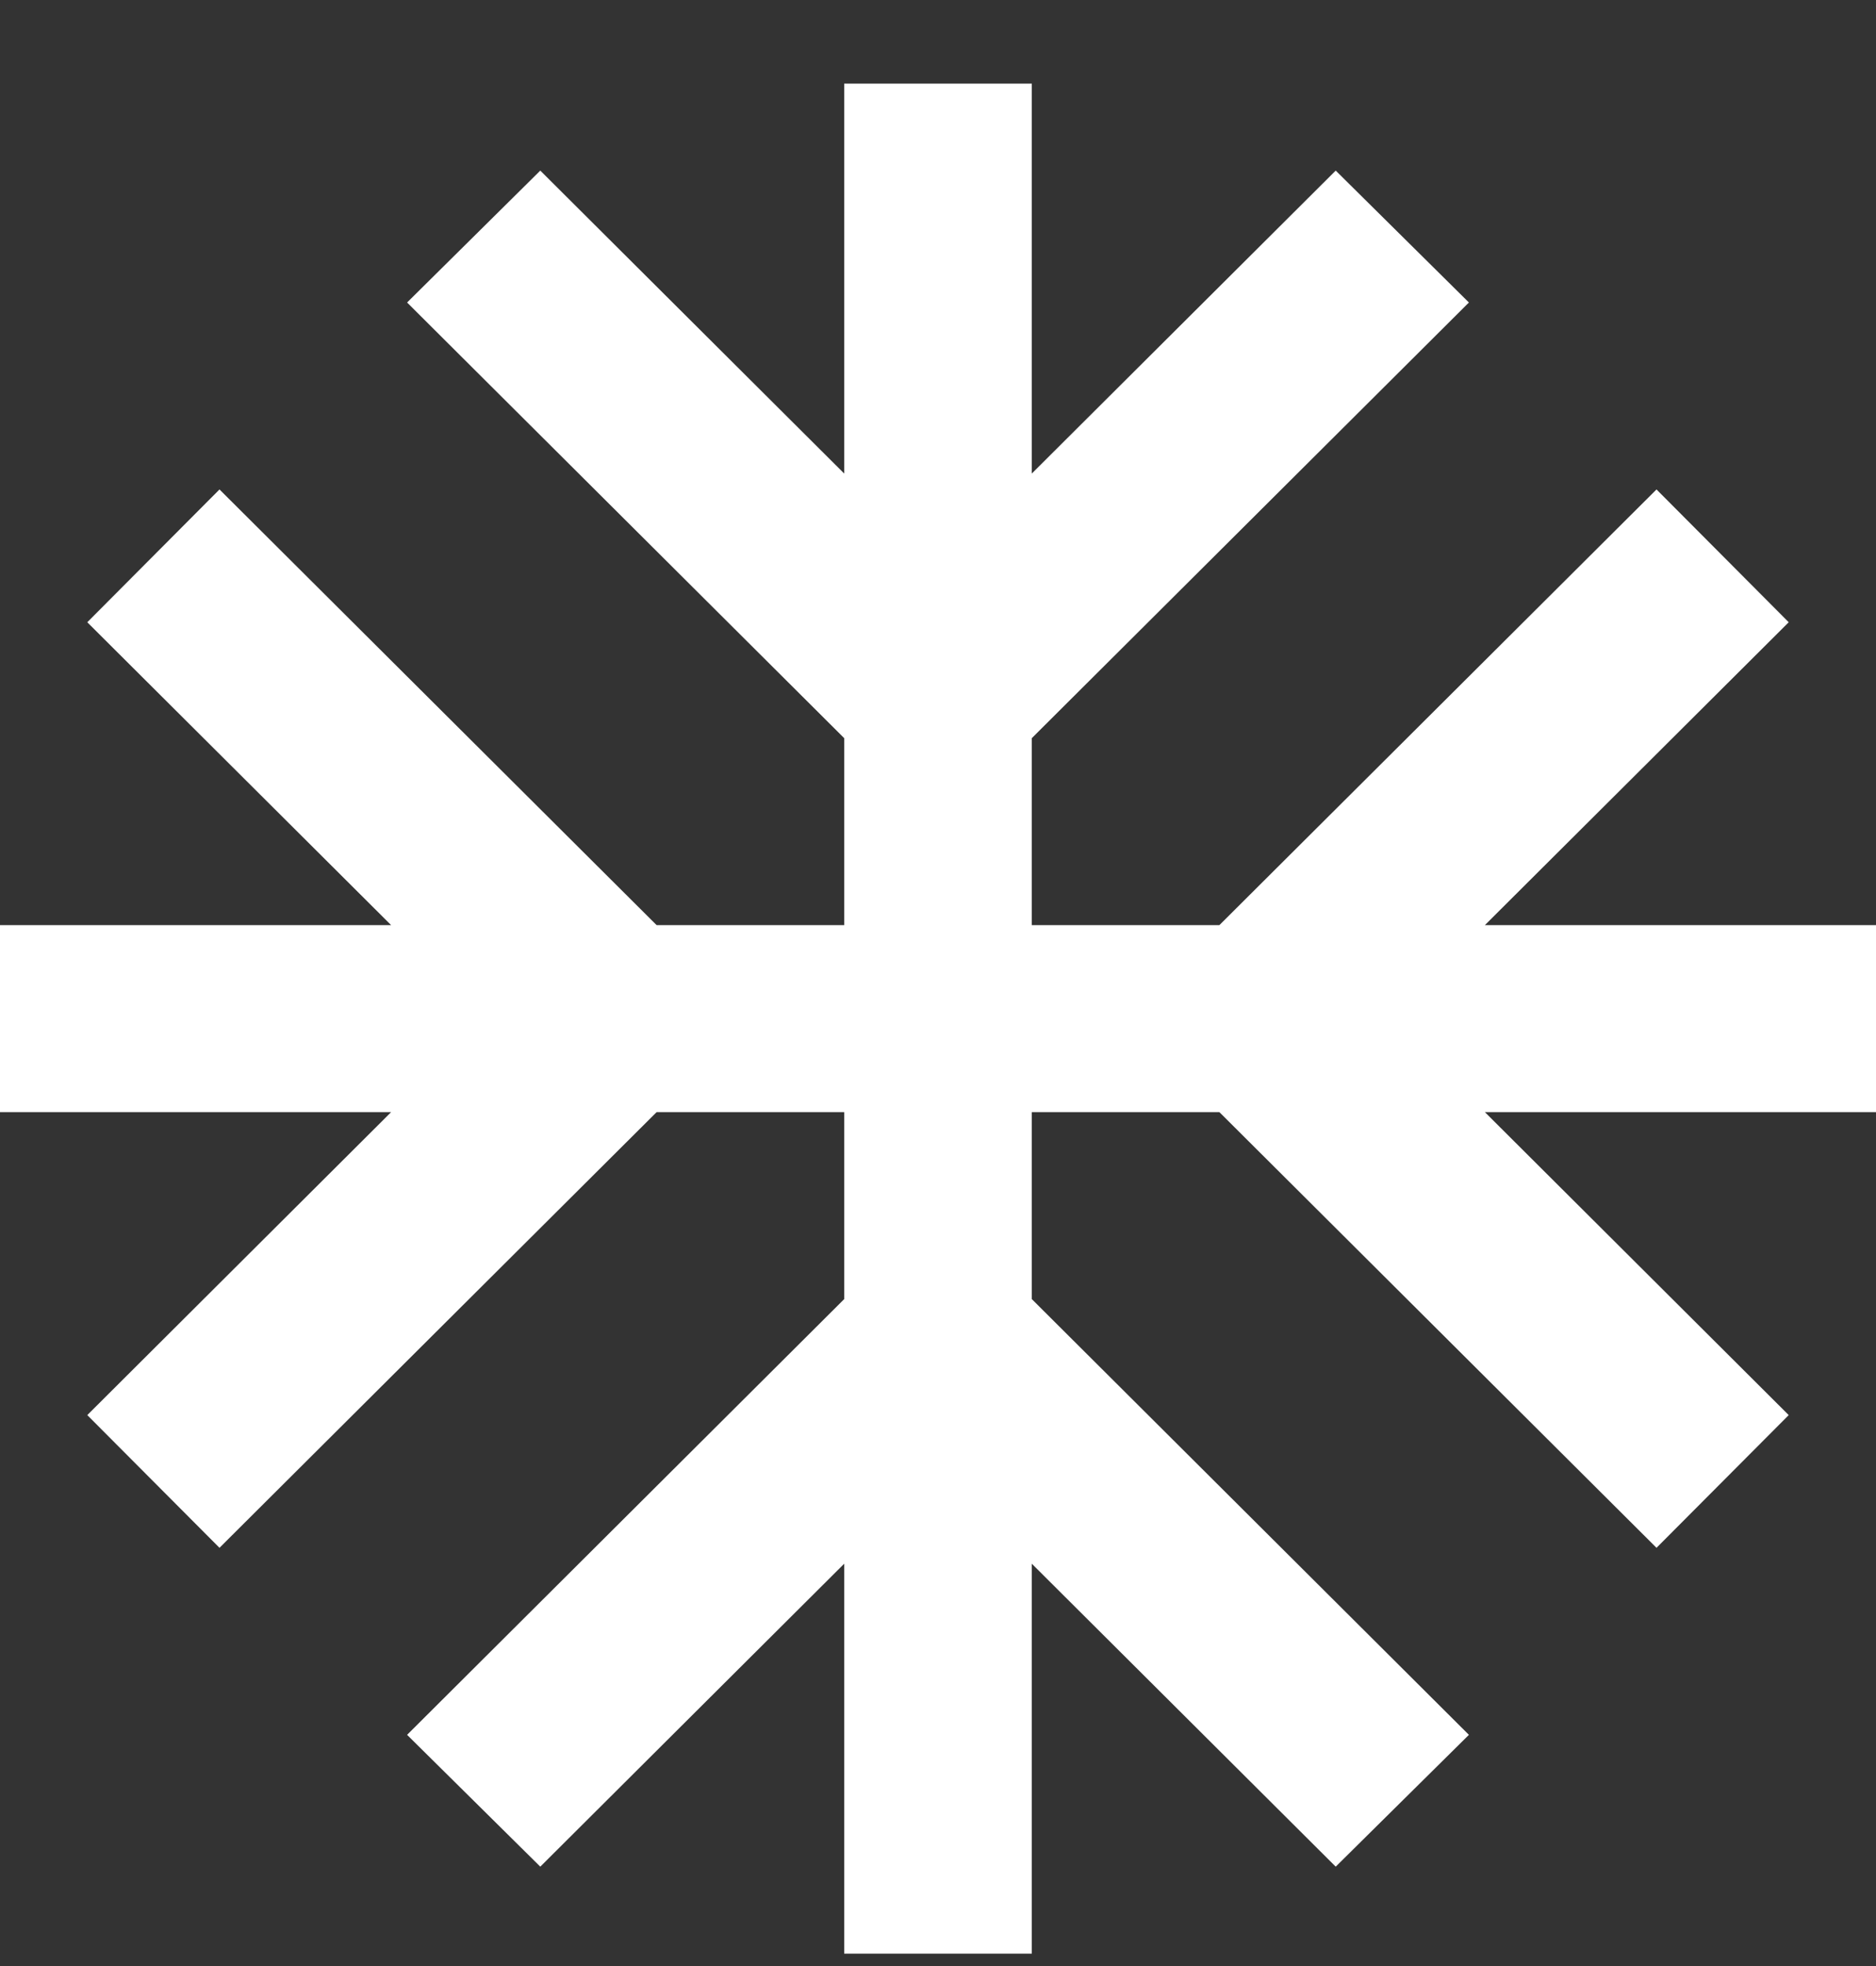 <svg width="21" height="22" viewBox="0 0 21 22" fill="none" xmlns="http://www.w3.org/2000/svg">
<rect x="0" y="0" width="21" height="22" fill="#333333" stroke="none"/>
<path d="M21 10.352H16.622L20.023 6.963L18.543 5.477L13.65 10.352H11.55V8.26L16.443 3.385L14.952 1.909L11.55 5.299V0.936H9.45V5.299L6.048 1.909L4.557 3.385L9.45 8.26V10.352H7.35L2.457 5.477L0.977 6.963L4.378 10.352H0V12.445H4.378L0.977 15.835L2.457 17.32L7.35 12.445H9.45V14.537L4.557 19.413L6.048 20.888L9.45 17.498V21.861H11.55V17.498L14.952 20.888L16.443 19.413L11.55 14.537V12.445H13.65L18.543 17.32L20.023 15.835L16.622 12.445H21V10.352Z" fill="white"/>
</svg>

